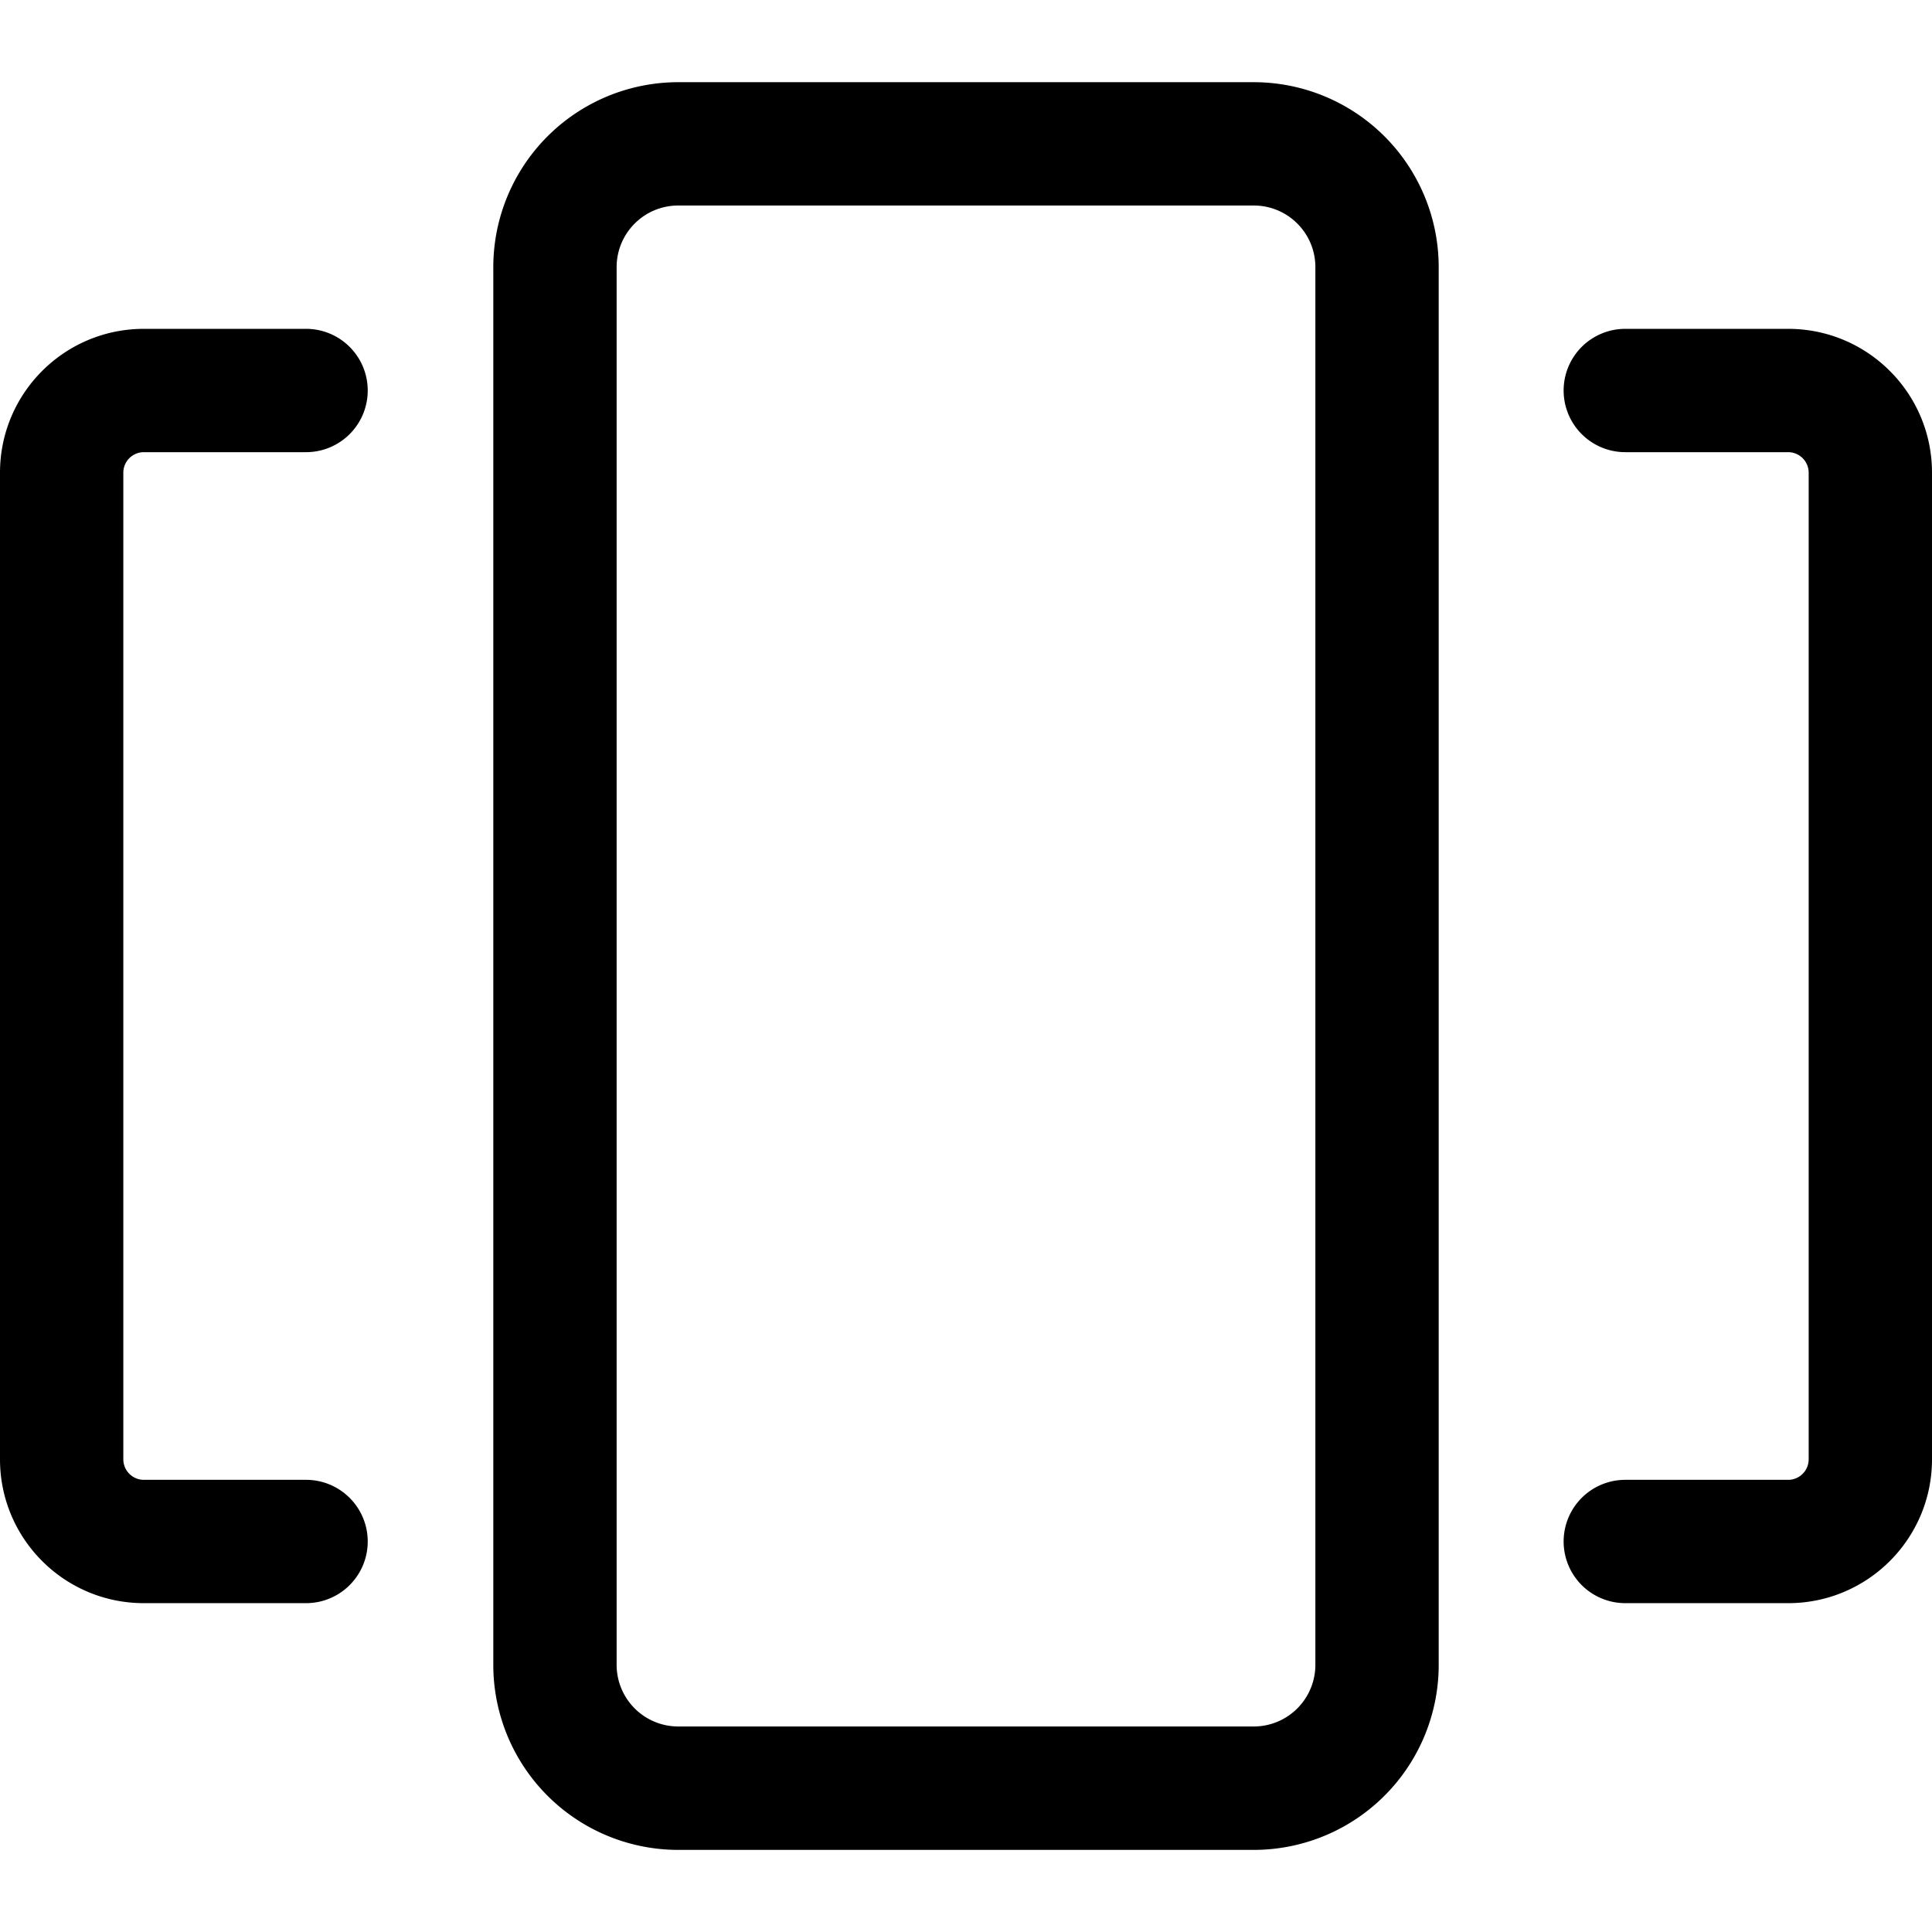<?xml version="1.0" encoding="UTF-8"?>
<svg xmlns="http://www.w3.org/2000/svg" viewBox="0 0 24 24">
  <path d="M15.574 1.021H8.426A2.298 2.298 0 0 0 6.128 3.32v17.362a2.298 2.298 0 0 0 2.298 2.298h7.148a2.298 2.298 0 0 0 2.298-2.298V3.319a2.298 2.298 0 0 0-2.298-2.298Zm.766 19.66a.766.766 0 0 1-.766.766H8.426a.766.766 0 0 1-.766-.766V3.319c0-.423.342-.766.766-.766h7.148c.424 0 .766.343.766.766v17.362ZM24 5.872v12.256c0 .987-.8 1.787-1.787 1.787H20.19a.766.766 0 0 1 0-1.532h2.023a.255.255 0 0 0 .255-.255V5.872a.255.255 0 0 0-.255-.255H20.19a.766.766 0 0 1 0-1.532h2.023c.987 0 1.787.8 1.787 1.787Zm-22.468 0v12.256c0 .14.114.255.255.255h2.015a.766.766 0 0 1 0 1.532H1.787C.8 19.915 0 19.115 0 18.128V5.872c0-.987.8-1.787 1.787-1.787h2.015a.766.766 0 0 1 0 1.532H1.787a.255.255 0 0 0-.255.255Z"></path>
</svg>
